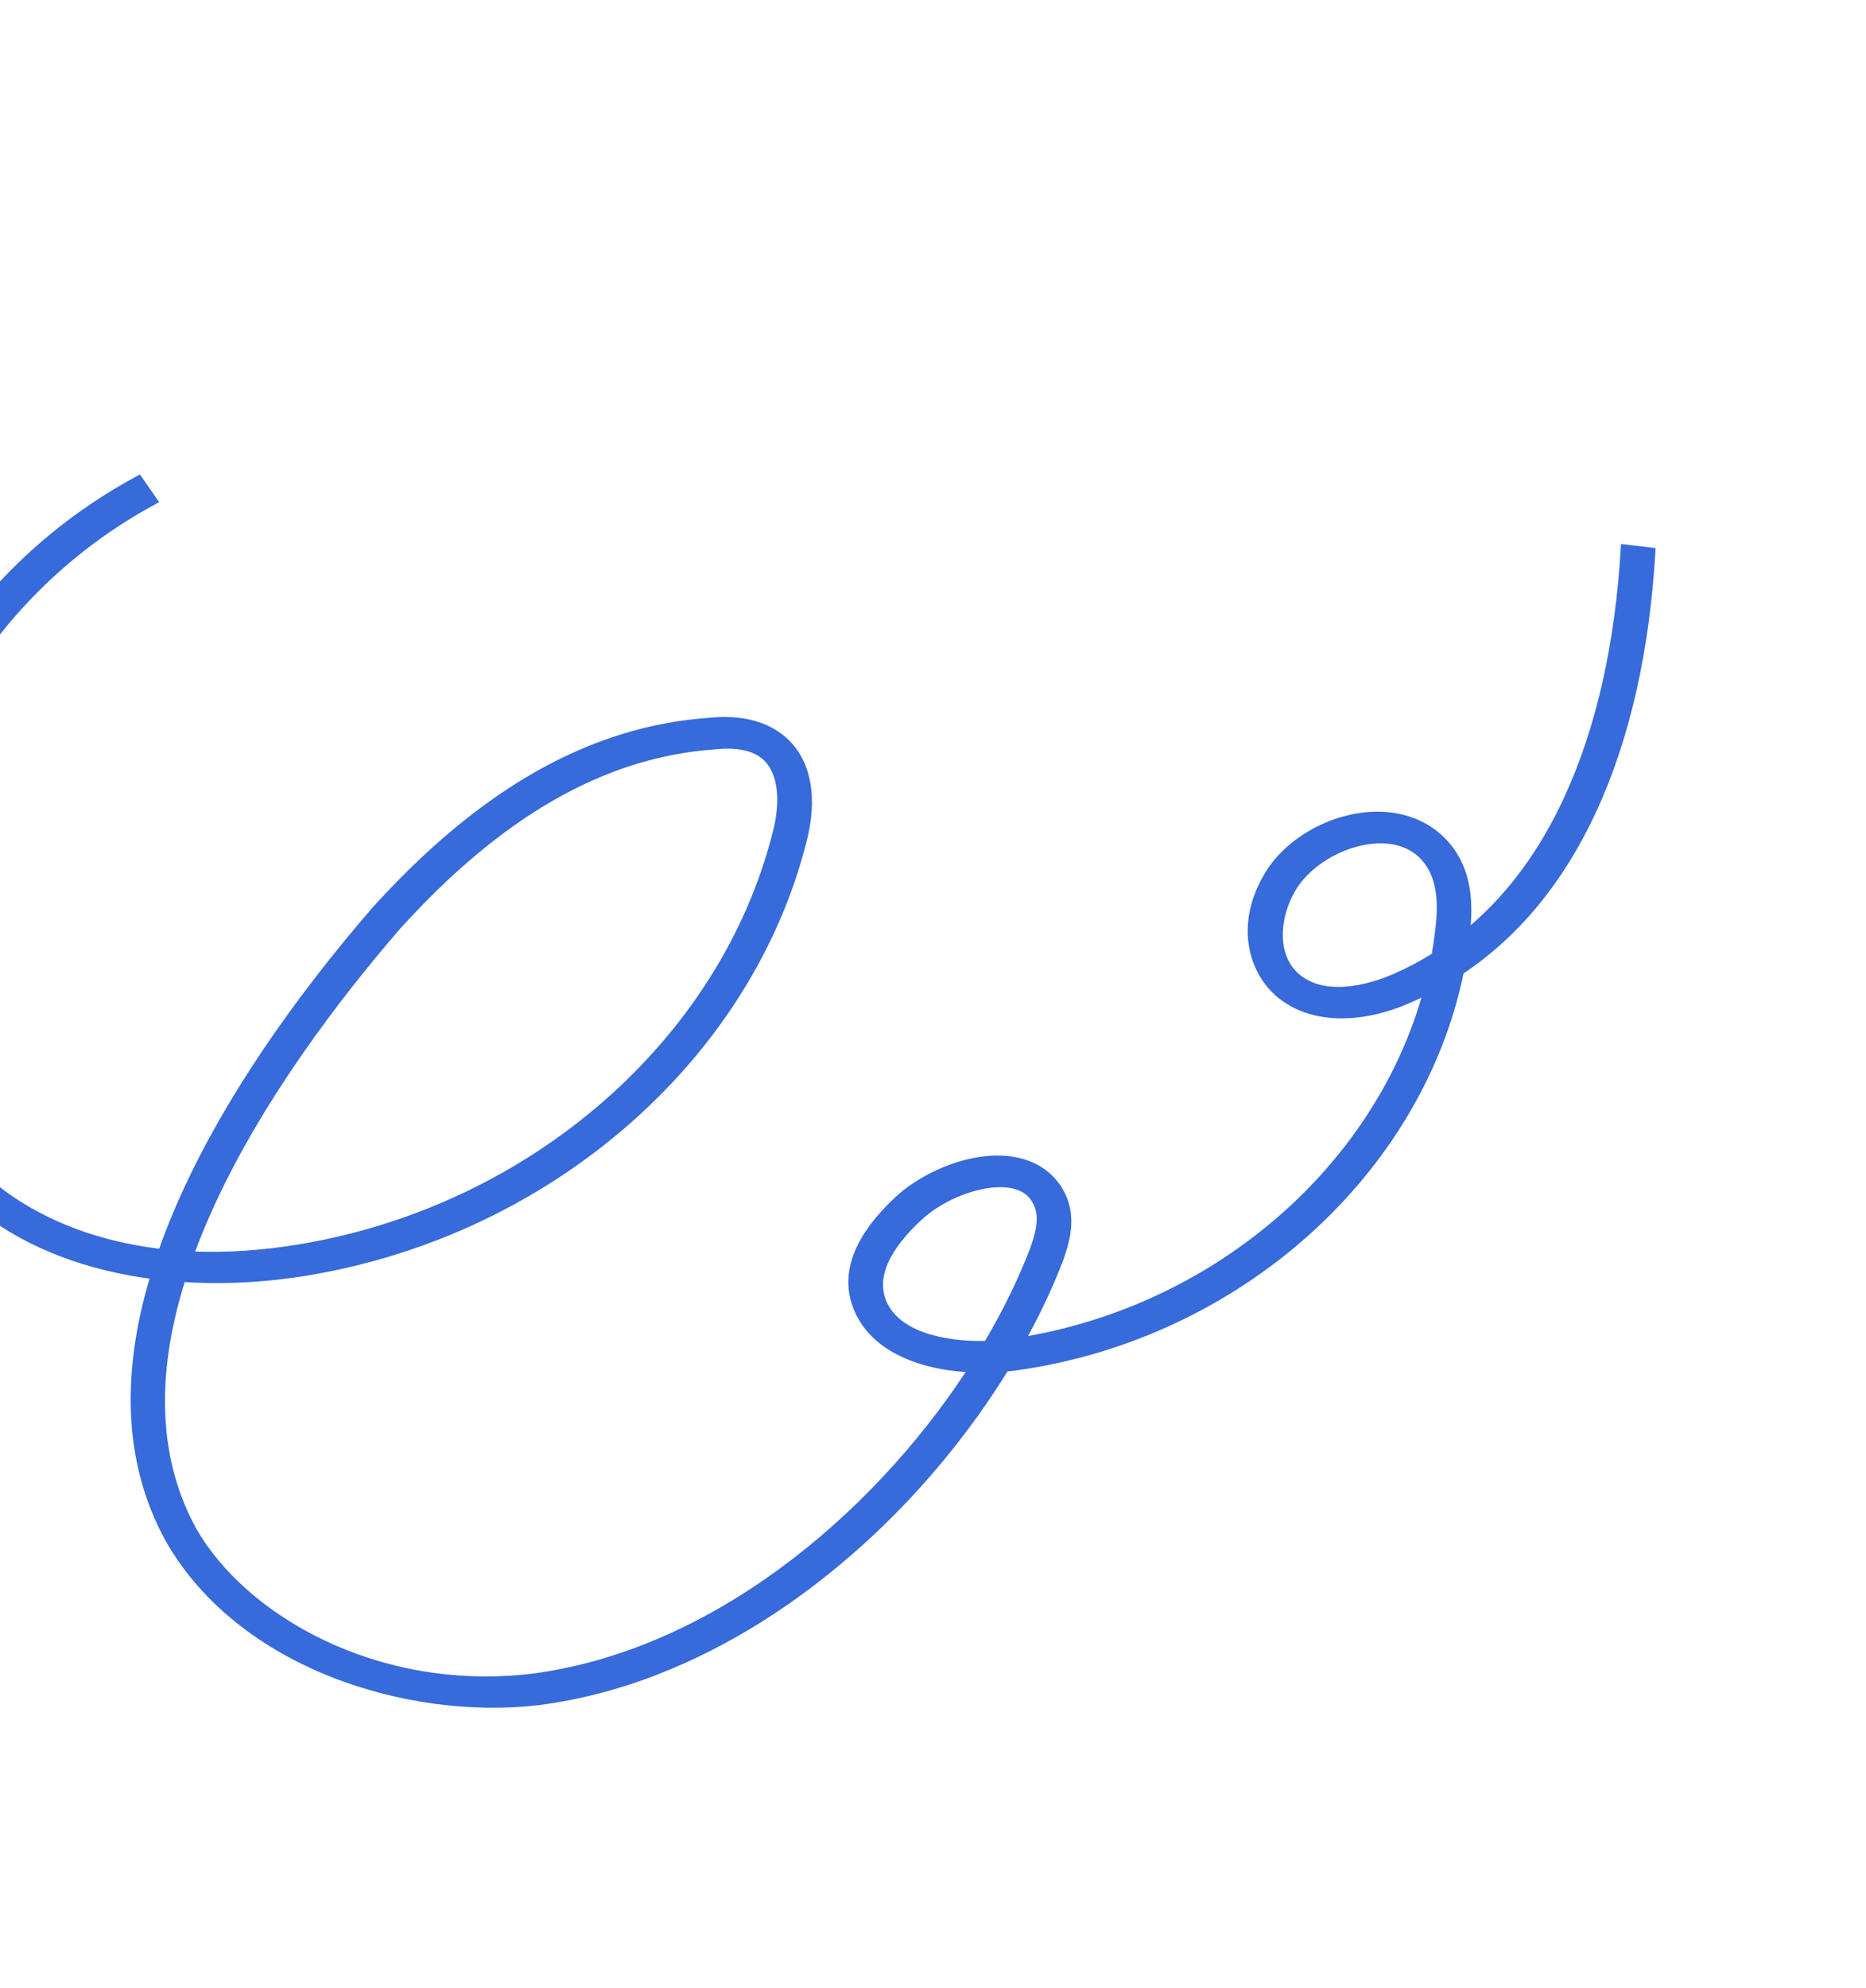 <svg width="200" height="213" viewBox="0 0 200 213" fill="none" xmlns="http://www.w3.org/2000/svg">
<g clip-path="url(#clip0_313_4)">
<path d="M70.576 179.343C66.316 181 62.005 182.116 57.69 182.666C43.761 184.281 25.597 178.77 17.781 165.122C12.979 156.411 13.184 146.615 16.023 136.971C15.327 136.876 14.638 136.765 13.959 136.645C6.908 135.368 0.995 132.648 -3.611 128.567C-8.274 124.437 -14.014 116.677 -14.884 103.134C-16.268 81.71 -4.535 61.176 15.004 50.825L17.059 53.794C-1.399 63.573 -12.487 82.974 -11.183 103.216C-10.823 108.811 -9.039 119.241 -1.146 126.229C1.371 128.459 7.22 132.574 17.062 133.765C22.044 119.686 32.141 106.229 39.855 97.301C51.454 84.464 63.267 77.795 75.985 76.892C80.656 76.418 83.26 77.974 84.626 79.362C86.983 81.758 87.632 85.577 86.455 90.116C81.648 109.241 66.492 125.21 46.955 132.806C42.575 134.509 37.982 135.788 33.23 136.593C28.696 137.361 24.14 137.611 19.793 137.339C16.609 147.606 17.028 156.471 21.049 163.775C26.292 172.936 40.301 181.228 56.902 179.304C76.046 176.87 93.241 162.54 103.496 146.979C101.903 146.868 100.367 146.613 98.989 146.215C95.019 145.075 92.376 142.862 91.342 139.823C90.093 136.152 91.664 132.243 96.007 128.203C98.999 125.424 104.617 123.012 109.13 124.02C111.492 124.547 113.251 125.915 114.212 127.982C115.345 130.414 114.705 132.933 113.926 135.08C112.892 137.757 111.638 140.453 110.185 143.122C130.47 139.5 147.058 124.979 152.351 106.869C151.95 107.062 151.541 107.25 151.132 107.428C145.656 109.823 140.372 109.621 136.994 106.878C133.929 104.392 132.188 99.144 135.594 93.502C137.901 89.681 142.814 86.989 147.544 86.951C150.797 86.923 153.618 88.177 155.486 90.479C157.644 93.138 157.848 96.371 157.63 99.115C161.681 95.629 165.023 91.084 167.605 85.516C171.097 77.997 173.161 68.834 173.742 58.271L177.449 58.716C176.845 69.657 174.691 79.191 171.041 87.047C167.579 94.502 162.824 100.275 156.864 104.28C152.401 125.802 132.98 143.354 109.172 146.767C108.779 146.825 108.379 146.872 107.982 146.912C103.803 153.675 98.445 160.128 92.409 165.555C85.537 171.739 78.142 176.392 70.568 179.337L70.576 179.343ZM103.087 128.038C101.5 128.655 99.955 129.573 98.758 130.683C95.368 133.836 94.061 136.657 94.88 139.073C96.101 142.664 101.241 143.732 105.575 143.644C107.524 140.337 109.152 137.007 110.4 133.754C110.983 132.143 111.445 130.447 110.81 129.087C110.362 128.124 109.633 127.559 108.53 127.31C107.027 126.975 105.023 127.281 103.081 128.036L103.087 128.038ZM144.236 91.085C142.013 91.95 139.987 93.496 138.883 95.328C137.165 98.171 136.741 102.327 139.332 104.433C142.522 107.022 147.778 105.026 149.315 104.353C150.754 103.722 152.135 103 153.458 102.182C153.608 101.328 153.736 100.468 153.836 99.604C154.108 97.285 154.207 94.365 152.577 92.354C151.481 91.003 149.904 90.327 147.889 90.343C146.691 90.354 145.435 90.619 144.24 91.084L144.236 91.085ZM20.913 134.069C24.295 134.19 28.074 133.972 32.264 133.263C56.921 129.097 77.24 111.348 82.835 89.097C83.699 85.779 83.366 82.947 81.956 81.514C80.896 80.433 79.113 80.017 76.663 80.273L76.601 80.278C64.846 81.105 53.796 87.416 42.817 99.566C36.516 106.86 27.857 118.094 22.553 130.067C21.953 131.423 21.407 132.759 20.915 134.073L20.913 134.069Z" fill="#376ADA"/>
</g>
<defs>
<clipPath id="clip0_313_4">
<rect width="200" height="213" fill="white"/>
</clipPath>
</defs>
</svg>
